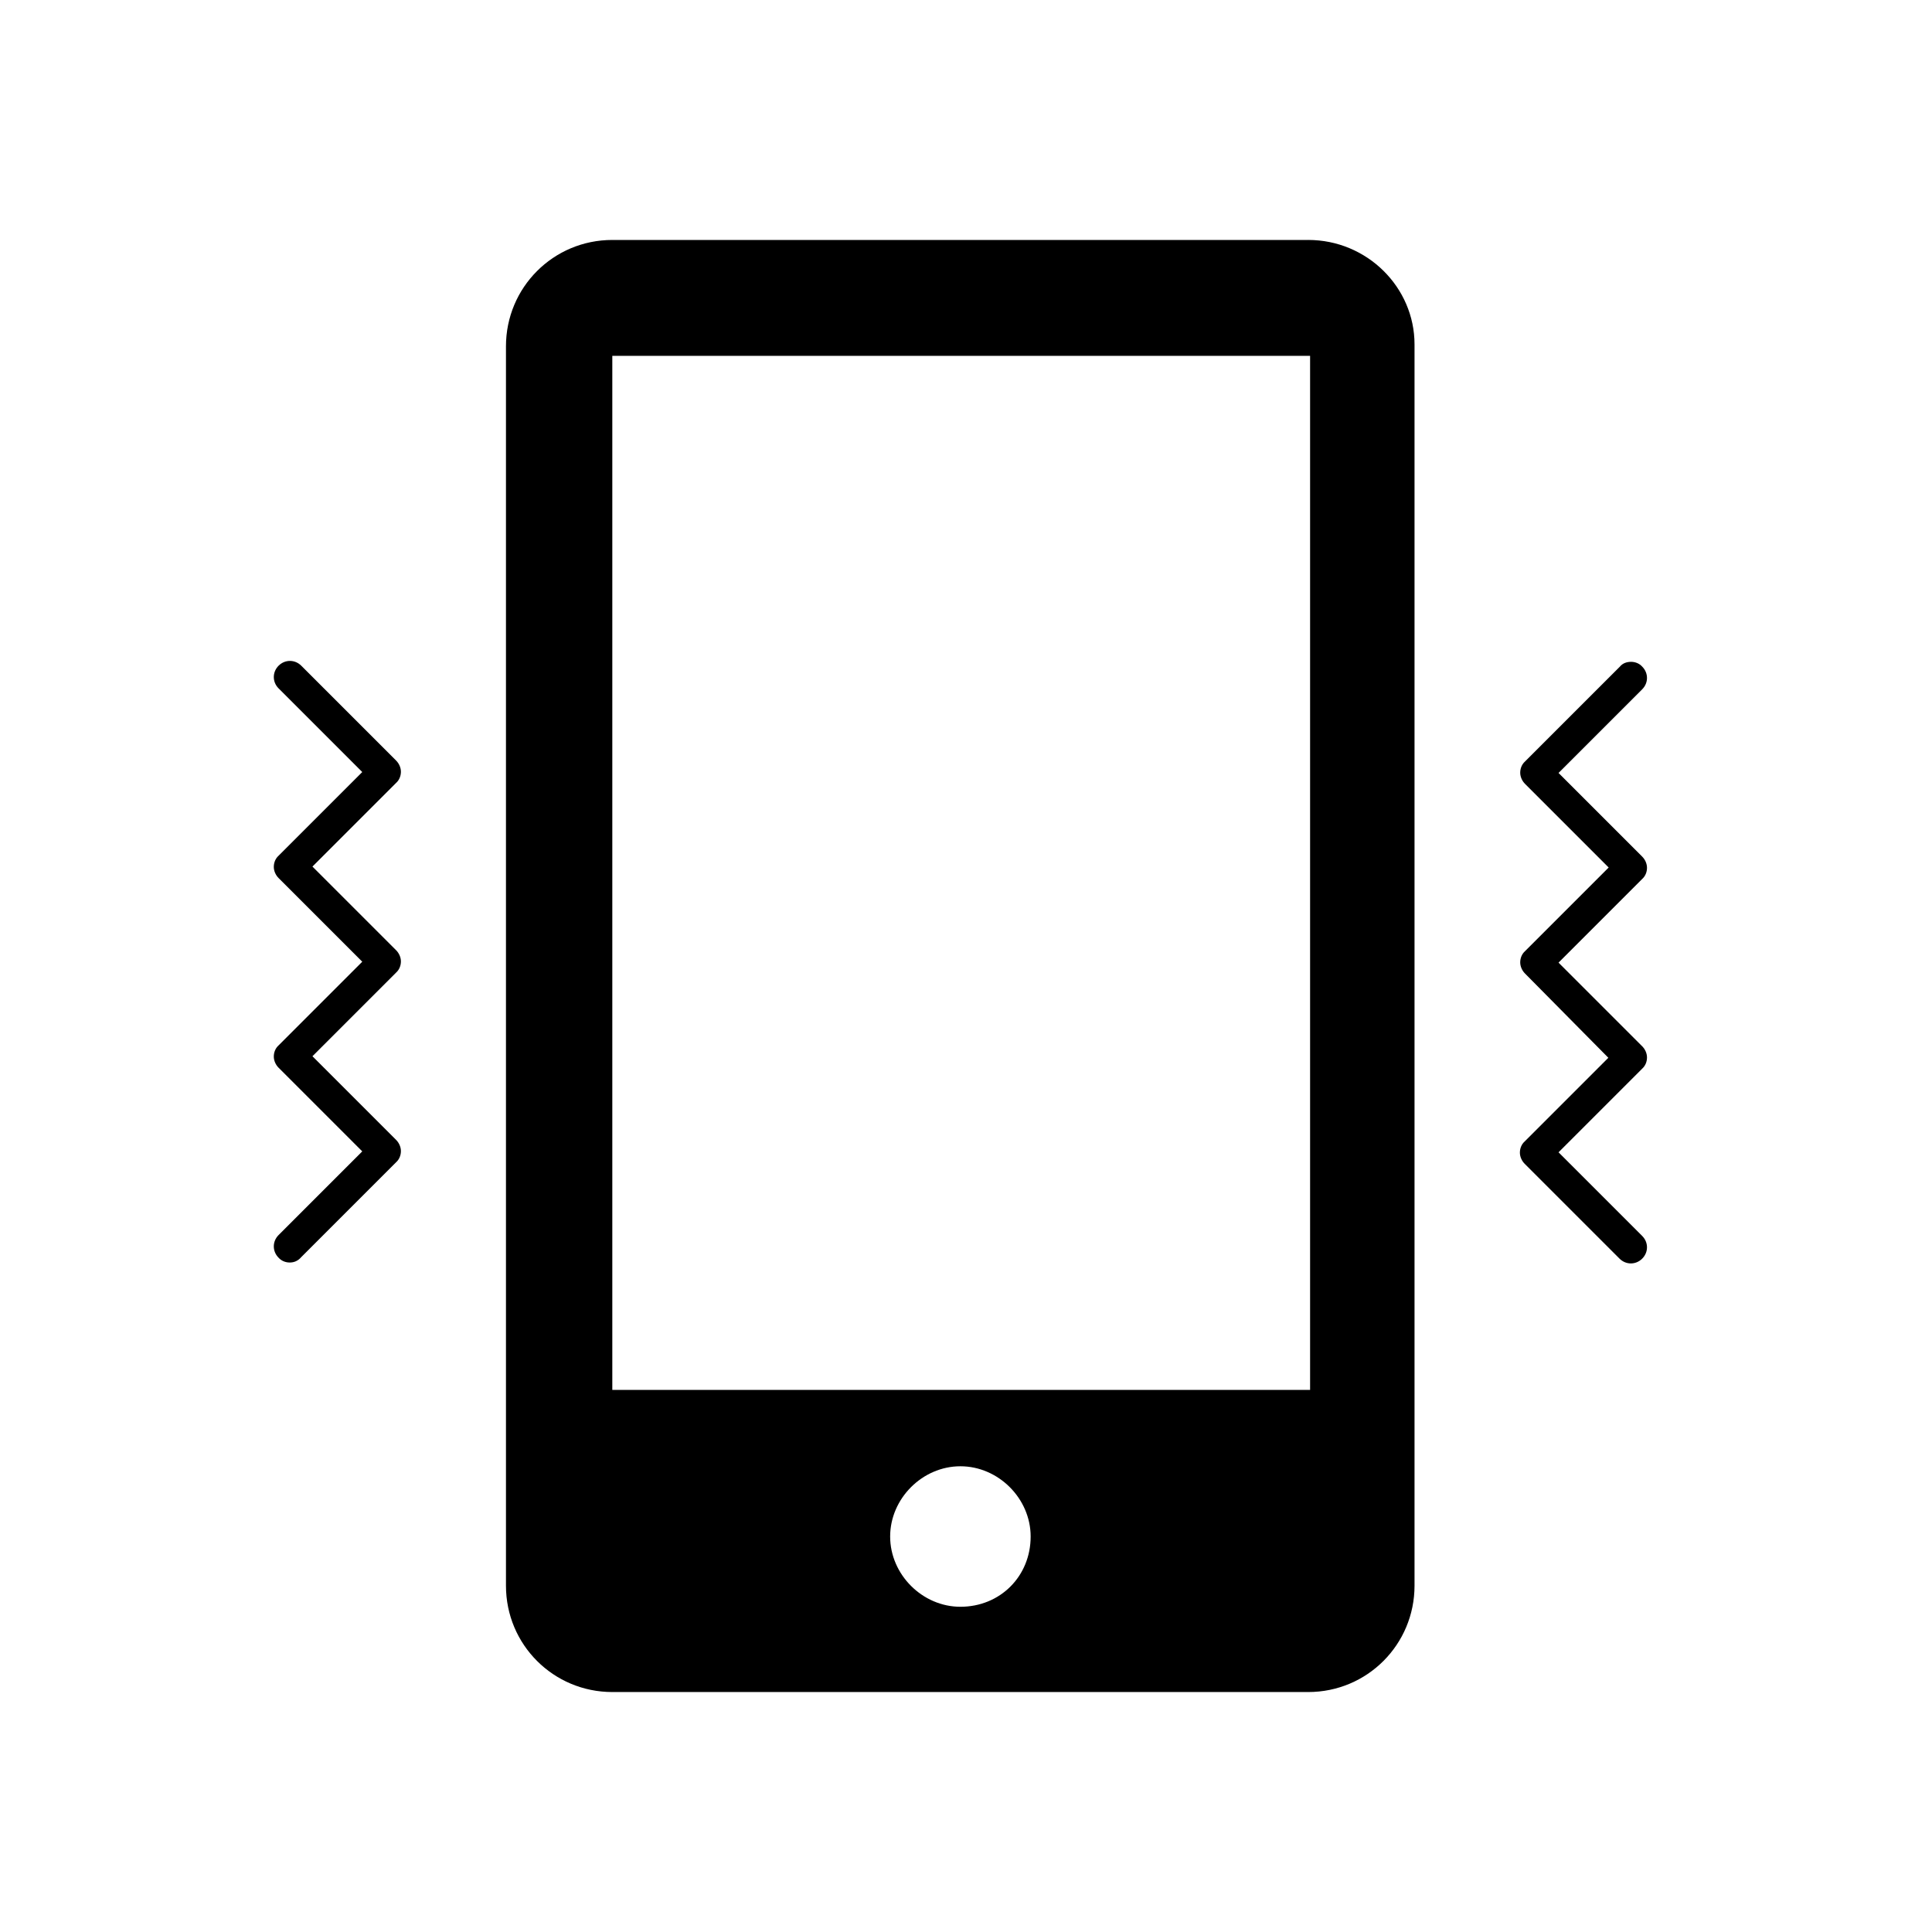 <?xml version="1.0" encoding="UTF-8"?>
<!-- Uploaded to: ICON Repo, www.iconrepo.com, Generator: ICON Repo Mixer Tools -->
<svg fill="#000000" width="800px" height="800px" version="1.1" viewBox="144 144 512 512" xmlns="http://www.w3.org/2000/svg">
 <g>
  <path d="m220.79 478.58c-1.102 0-2.199-0.422-2.961-1.27-1.691-1.691-1.691-4.316 0-6.008l22.172-22.172-22.172-22.172c-0.762-0.762-1.27-1.863-1.27-2.961 0-1.102 0.422-2.199 1.27-2.961l22.172-22.172-22.172-22.172c-0.762-0.762-1.27-1.863-1.27-2.961 0-1.102 0.422-2.199 1.27-2.961l22.172-22.172-22.172-22.172c-1.691-1.691-1.691-4.316 0-6.008 1.691-1.691 4.316-1.691 6.008 0l25.137 25.137c0.762 0.762 1.27 1.863 1.27 2.961 0 1.102-0.422 2.199-1.27 2.961l-22.172 22.172 22.172 22.172c0.762 0.762 1.27 1.863 1.27 2.961 0 1.102-0.422 2.199-1.27 2.961l-22.172 22.172 22.172 22.172c0.762 0.762 1.27 1.863 1.27 2.961 0 1.102-0.422 2.199-1.27 2.961l-25.137 25.137c-0.934 1.094-2.031 1.434-3.047 1.434z"/>
  <path d="m576.24 319.39c1.102 0 2.199 0.422 2.961 1.27 1.691 1.691 1.691 4.316 0 6.008l-22.172 22.172 22.172 22.172c0.762 0.762 1.27 1.863 1.27 2.961 0 1.102-0.422 2.199-1.27 2.961l-22.172 22.172 22.172 22.172c0.762 0.762 1.27 1.863 1.27 2.961 0 1.102-0.422 2.199-1.27 2.961l-22.172 22.172 22.172 22.172c1.691 1.691 1.691 4.316 0 6.008s-4.316 1.691-6.008 0l-25.137-25.137c-0.762-0.762-1.27-1.863-1.27-2.961 0-1.102 0.422-2.199 1.27-2.961l22.172-22.172-22.086-22.328c-0.762-0.762-1.27-1.863-1.27-2.961 0-1.102 0.422-2.199 1.27-2.961l22.172-22.172-22.172-22.172c-0.762-0.762-1.27-1.863-1.27-2.961 0-1.102 0.422-2.199 1.27-2.961l25.137-25.137c0.762-0.938 1.863-1.277 2.961-1.277z"/>
  <path d="m490.68 207.59h-184.41c-15.656 0-28.184 12.609-28.184 28.184v328.45c0 15.656 12.609 28.184 28.184 28.184h184.41c15.656 0 28.184-12.609 28.184-28.184v-328.96c0-15.152-12.609-27.676-28.184-27.676zm-92.164 362.22c-10.07 0-18.617-8.547-18.617-18.617 0-10.07 8.547-18.617 18.617-18.617s18.617 8.547 18.617 18.617c0.004 10.492-8.035 18.617-18.617 18.617zm92.672-57.465h-184.92v-274.04h184.92z"/>
 </g>
</svg>